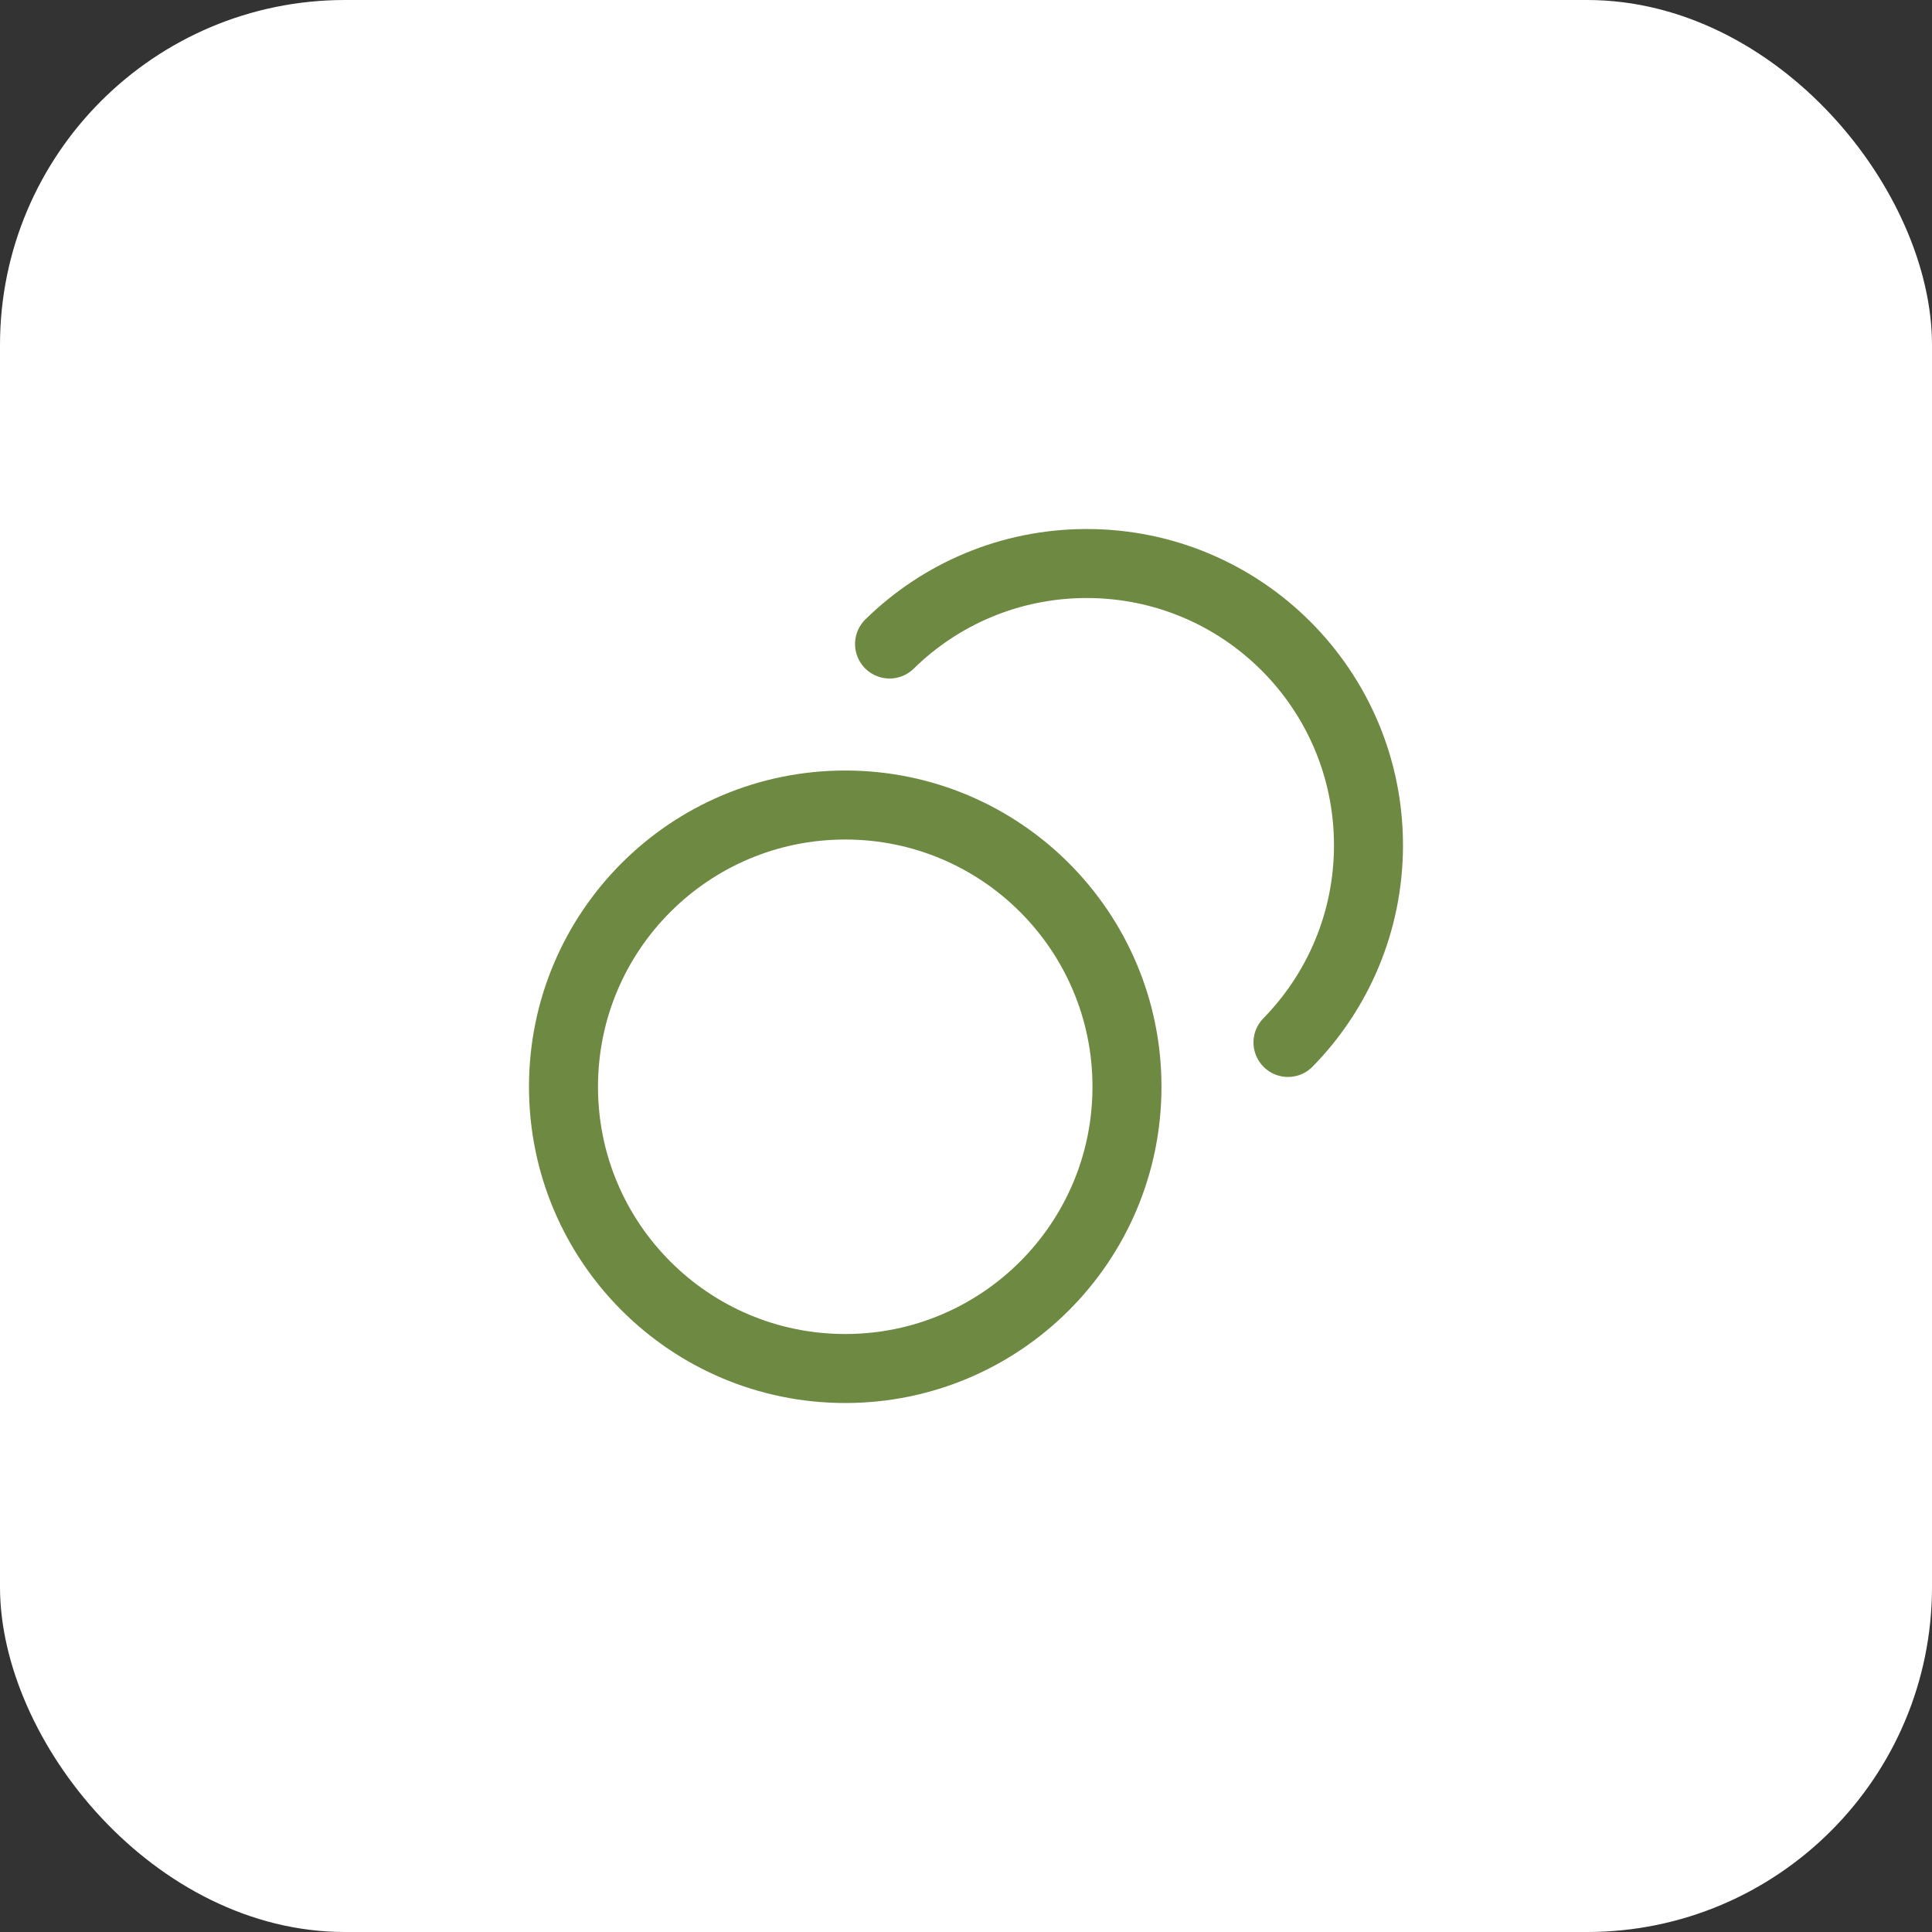 <?xml version="1.0" encoding="UTF-8"?> <svg xmlns="http://www.w3.org/2000/svg" width="56" height="56" viewBox="0 0 56 56" fill="none"><rect x="0" y="0" width="56" height="56" fill="#333333" stroke="none"/><rect width="56" height="56" rx="10" fill="white"></rect><path d="M25.784 18.667C27.257 17.223 29.274 16.334 31.5 16.334C36.01 16.334 39.666 19.99 39.666 24.5C39.666 26.725 38.776 28.743 37.333 30.216M32.666 31.5C32.666 36.011 29.01 39.667 24.5 39.667C19.989 39.667 16.333 36.011 16.333 31.5C16.333 26.99 19.989 23.334 24.5 23.334C29.01 23.334 32.666 26.99 32.666 31.5Z" stroke="#6E8A42" stroke-width="2" stroke-linecap="round" stroke-linejoin="round"></path></svg> 
